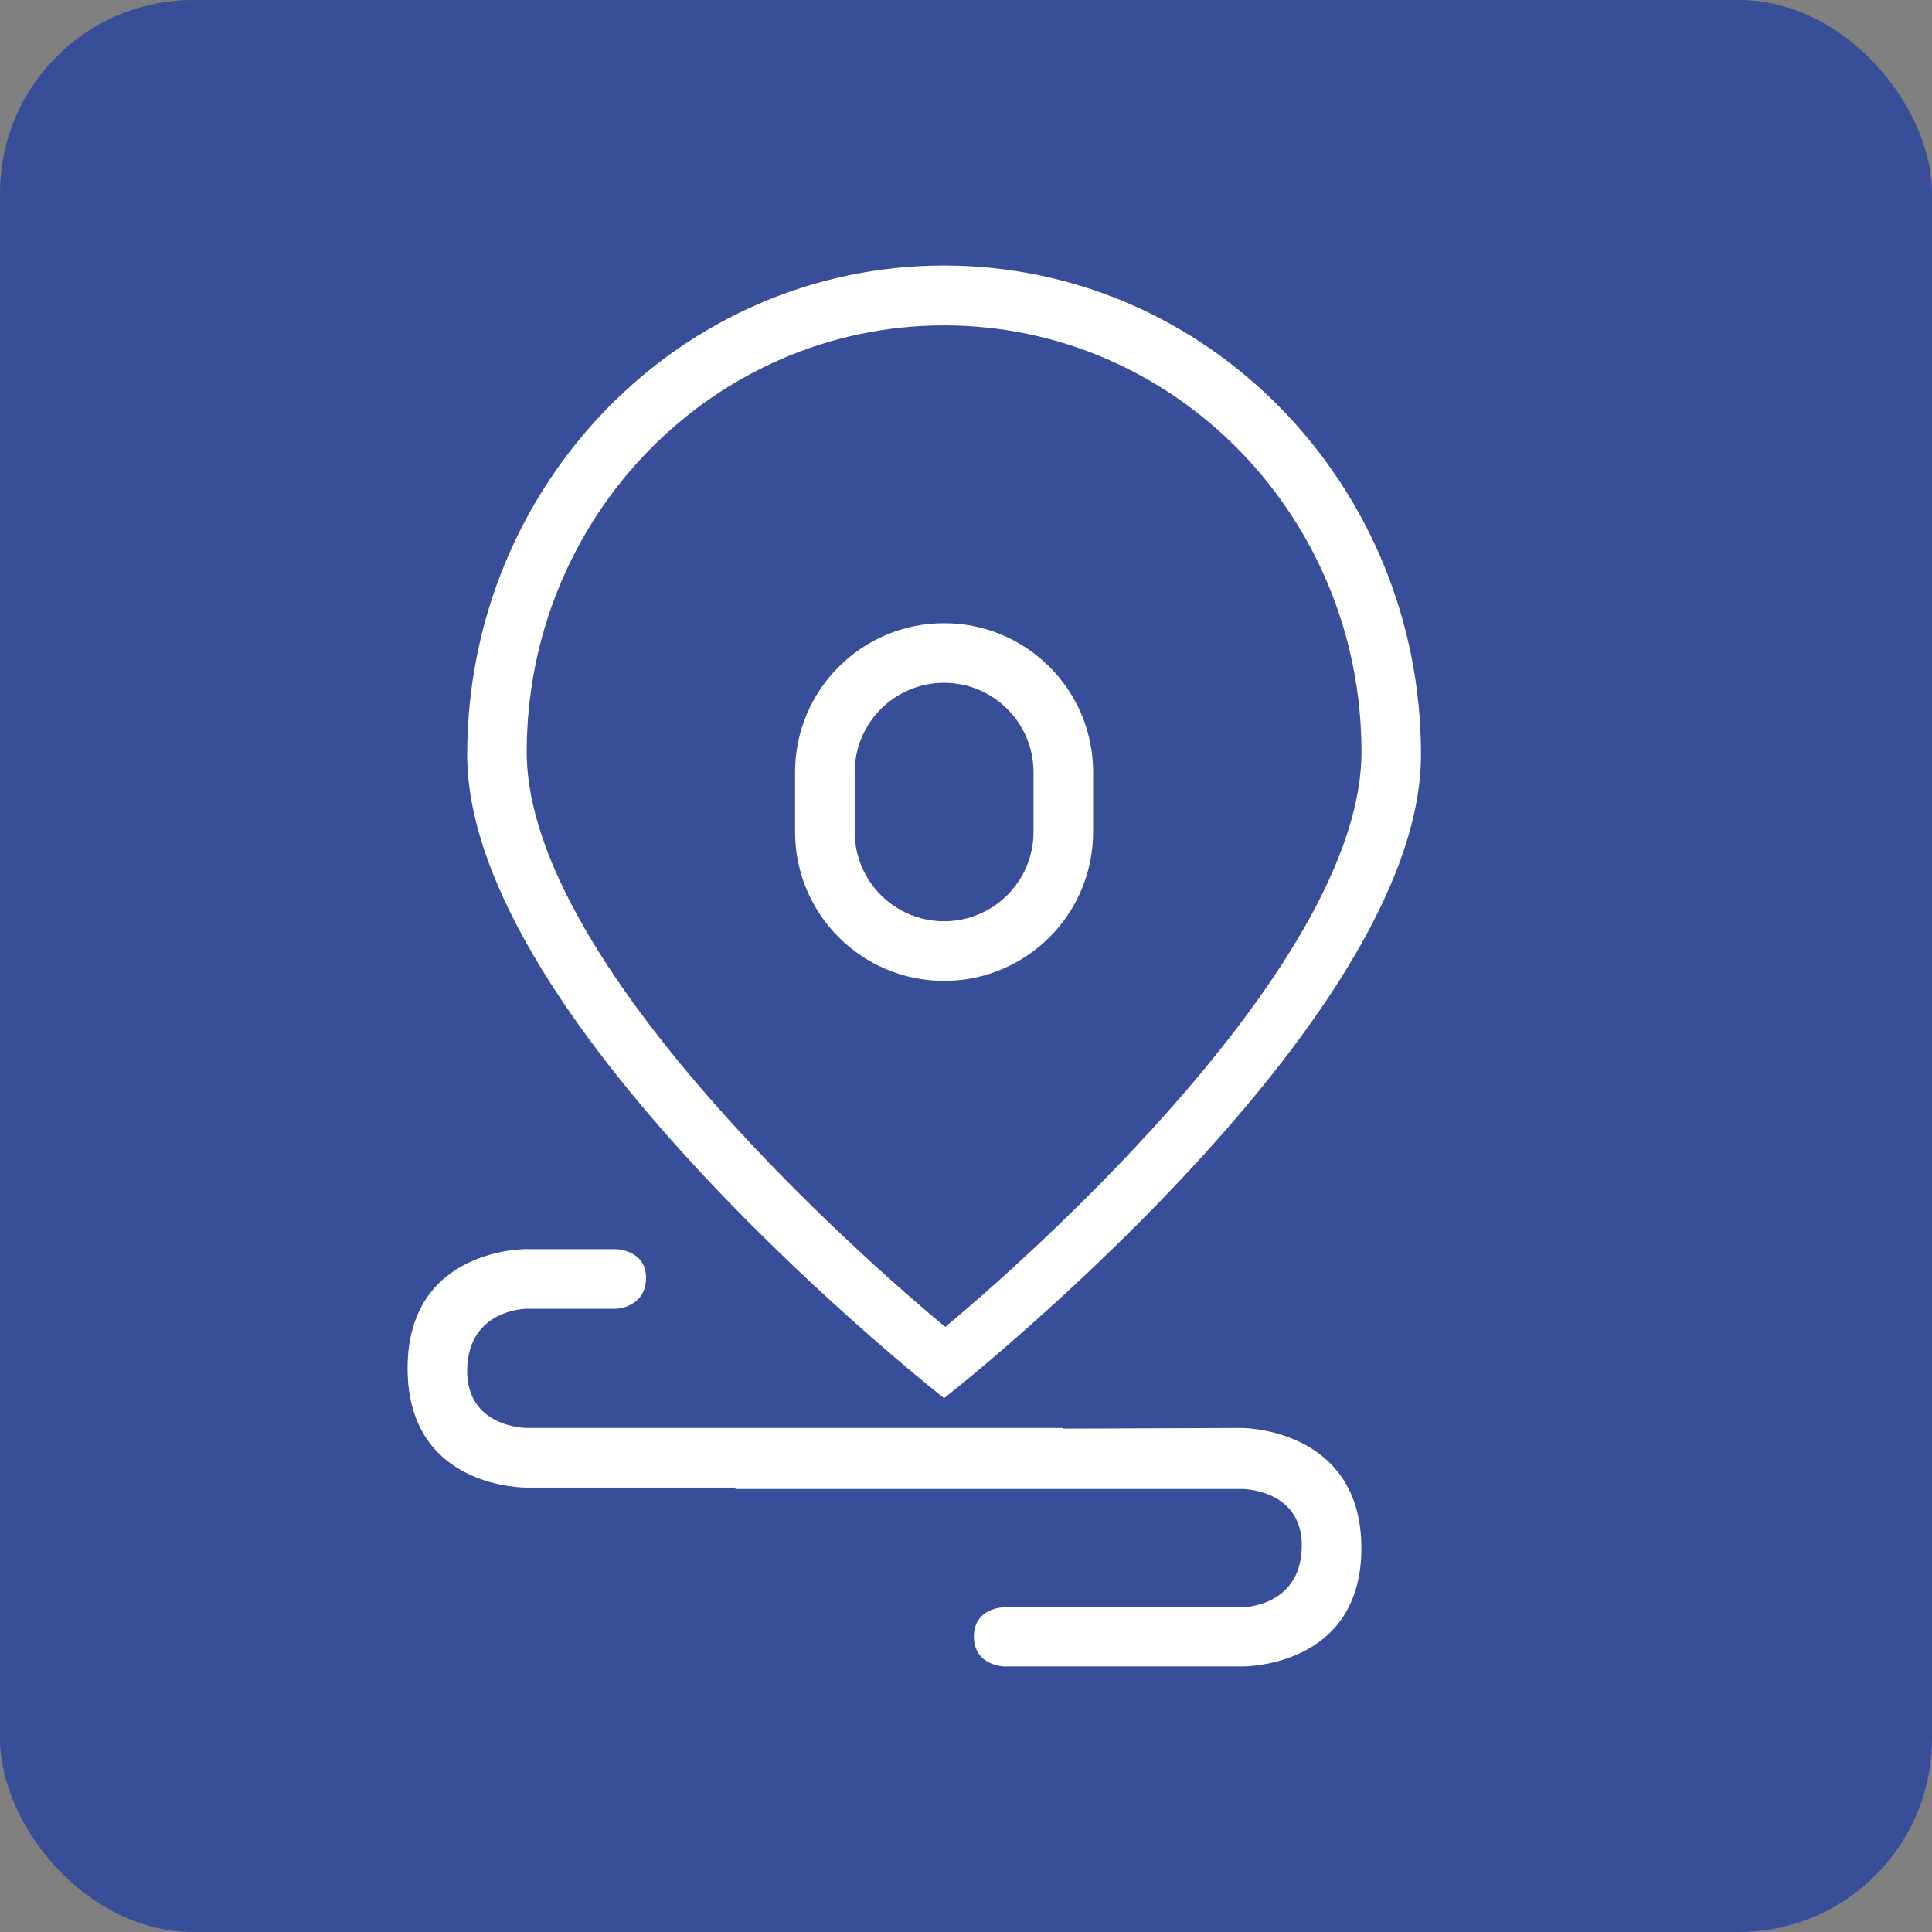 <!DOCTYPE svg PUBLIC "-//W3C//DTD SVG 1.1//EN" "http://www.w3.org/Graphics/SVG/1.1/DTD/svg11.dtd">

<!-- Uploaded to: SVG Repo, www.svgrepo.com, Transformed by: SVG Repo Mixer Tools -->
<svg width="800px" height="800px" viewBox="-102.4 -102.4 1228.80 1228.80" class="icon" version="1.1" xmlns="http://www.w3.org/2000/svg" fill="#000000">

<rect x="-102.4" y="-102.4" width="1228.80" height="1228.80" fill="#808080" stroke="none"/>

<g id="SVGRepo_bgCarrier" stroke-whiteidth="0">
strokeLinecap
<rect x="-102.4" y="-102.4" width="1228.80" height="1228.80" rx="122.88" fill="#384E99" strokewidth="0"/>

</g>

<g id="SVGRepo_tracerCarrier" strokeLinecap="round" strokeLinejoin="round"/>

<g id="SVGRepo_iconCarrier">

<path d="M498.069 786.871s303.32-237.507 303.32-409.31-135.8-311.076-303.32-311.076-303.32 139.273-303.32 311.076 303.32 409.31 303.32 409.31z m0-682.312c146.614 0 265.466 121.438 265.466 271.239S498.834 741.519 498.834 741.519 232.603 525.598 232.603 375.798s118.852-271.239 265.466-271.239z m0 416.907c52.349 0 94.788-42.438 94.788-94.788v-37.915c0-52.349-42.438-94.788-94.788-94.788s-94.788 42.438-94.788 94.788v37.915c0 52.349 42.438 94.788 94.788 94.788z m-56.873-132.703c0-31.411 25.462-56.873 56.873-56.873s56.873 25.462 56.873 56.873v37.915c0 31.411-25.462 56.873-56.873 56.873s-56.873-25.462-56.873-56.873v-37.915z m246.448 417.066l-113.745 0.415v-0.415H232.663s-39.1 0-37.915-37.915c1.185-37.915 37.915-37.915 37.915-37.915h56.873s18.366-0.593 18.958-18.958c0.593-18.366-18.958-18.958-18.958-18.958h-56.873s-75.83-1.185-75.83 75.83 75.83 75.83 75.83 75.83h132.703v0.882h322.278s39.1 0 37.915 37.621c-1.185 37.621-37.915 37.621-37.915 37.621h-151.66s-18.958 0.298-18.958 18.664c0 18.364 18.958 18.958 18.958 18.958h151.66s75.83 1.175 75.83-75.242-75.83-76.418-75.83-76.418z" fill="white"/>

</g>

</svg>